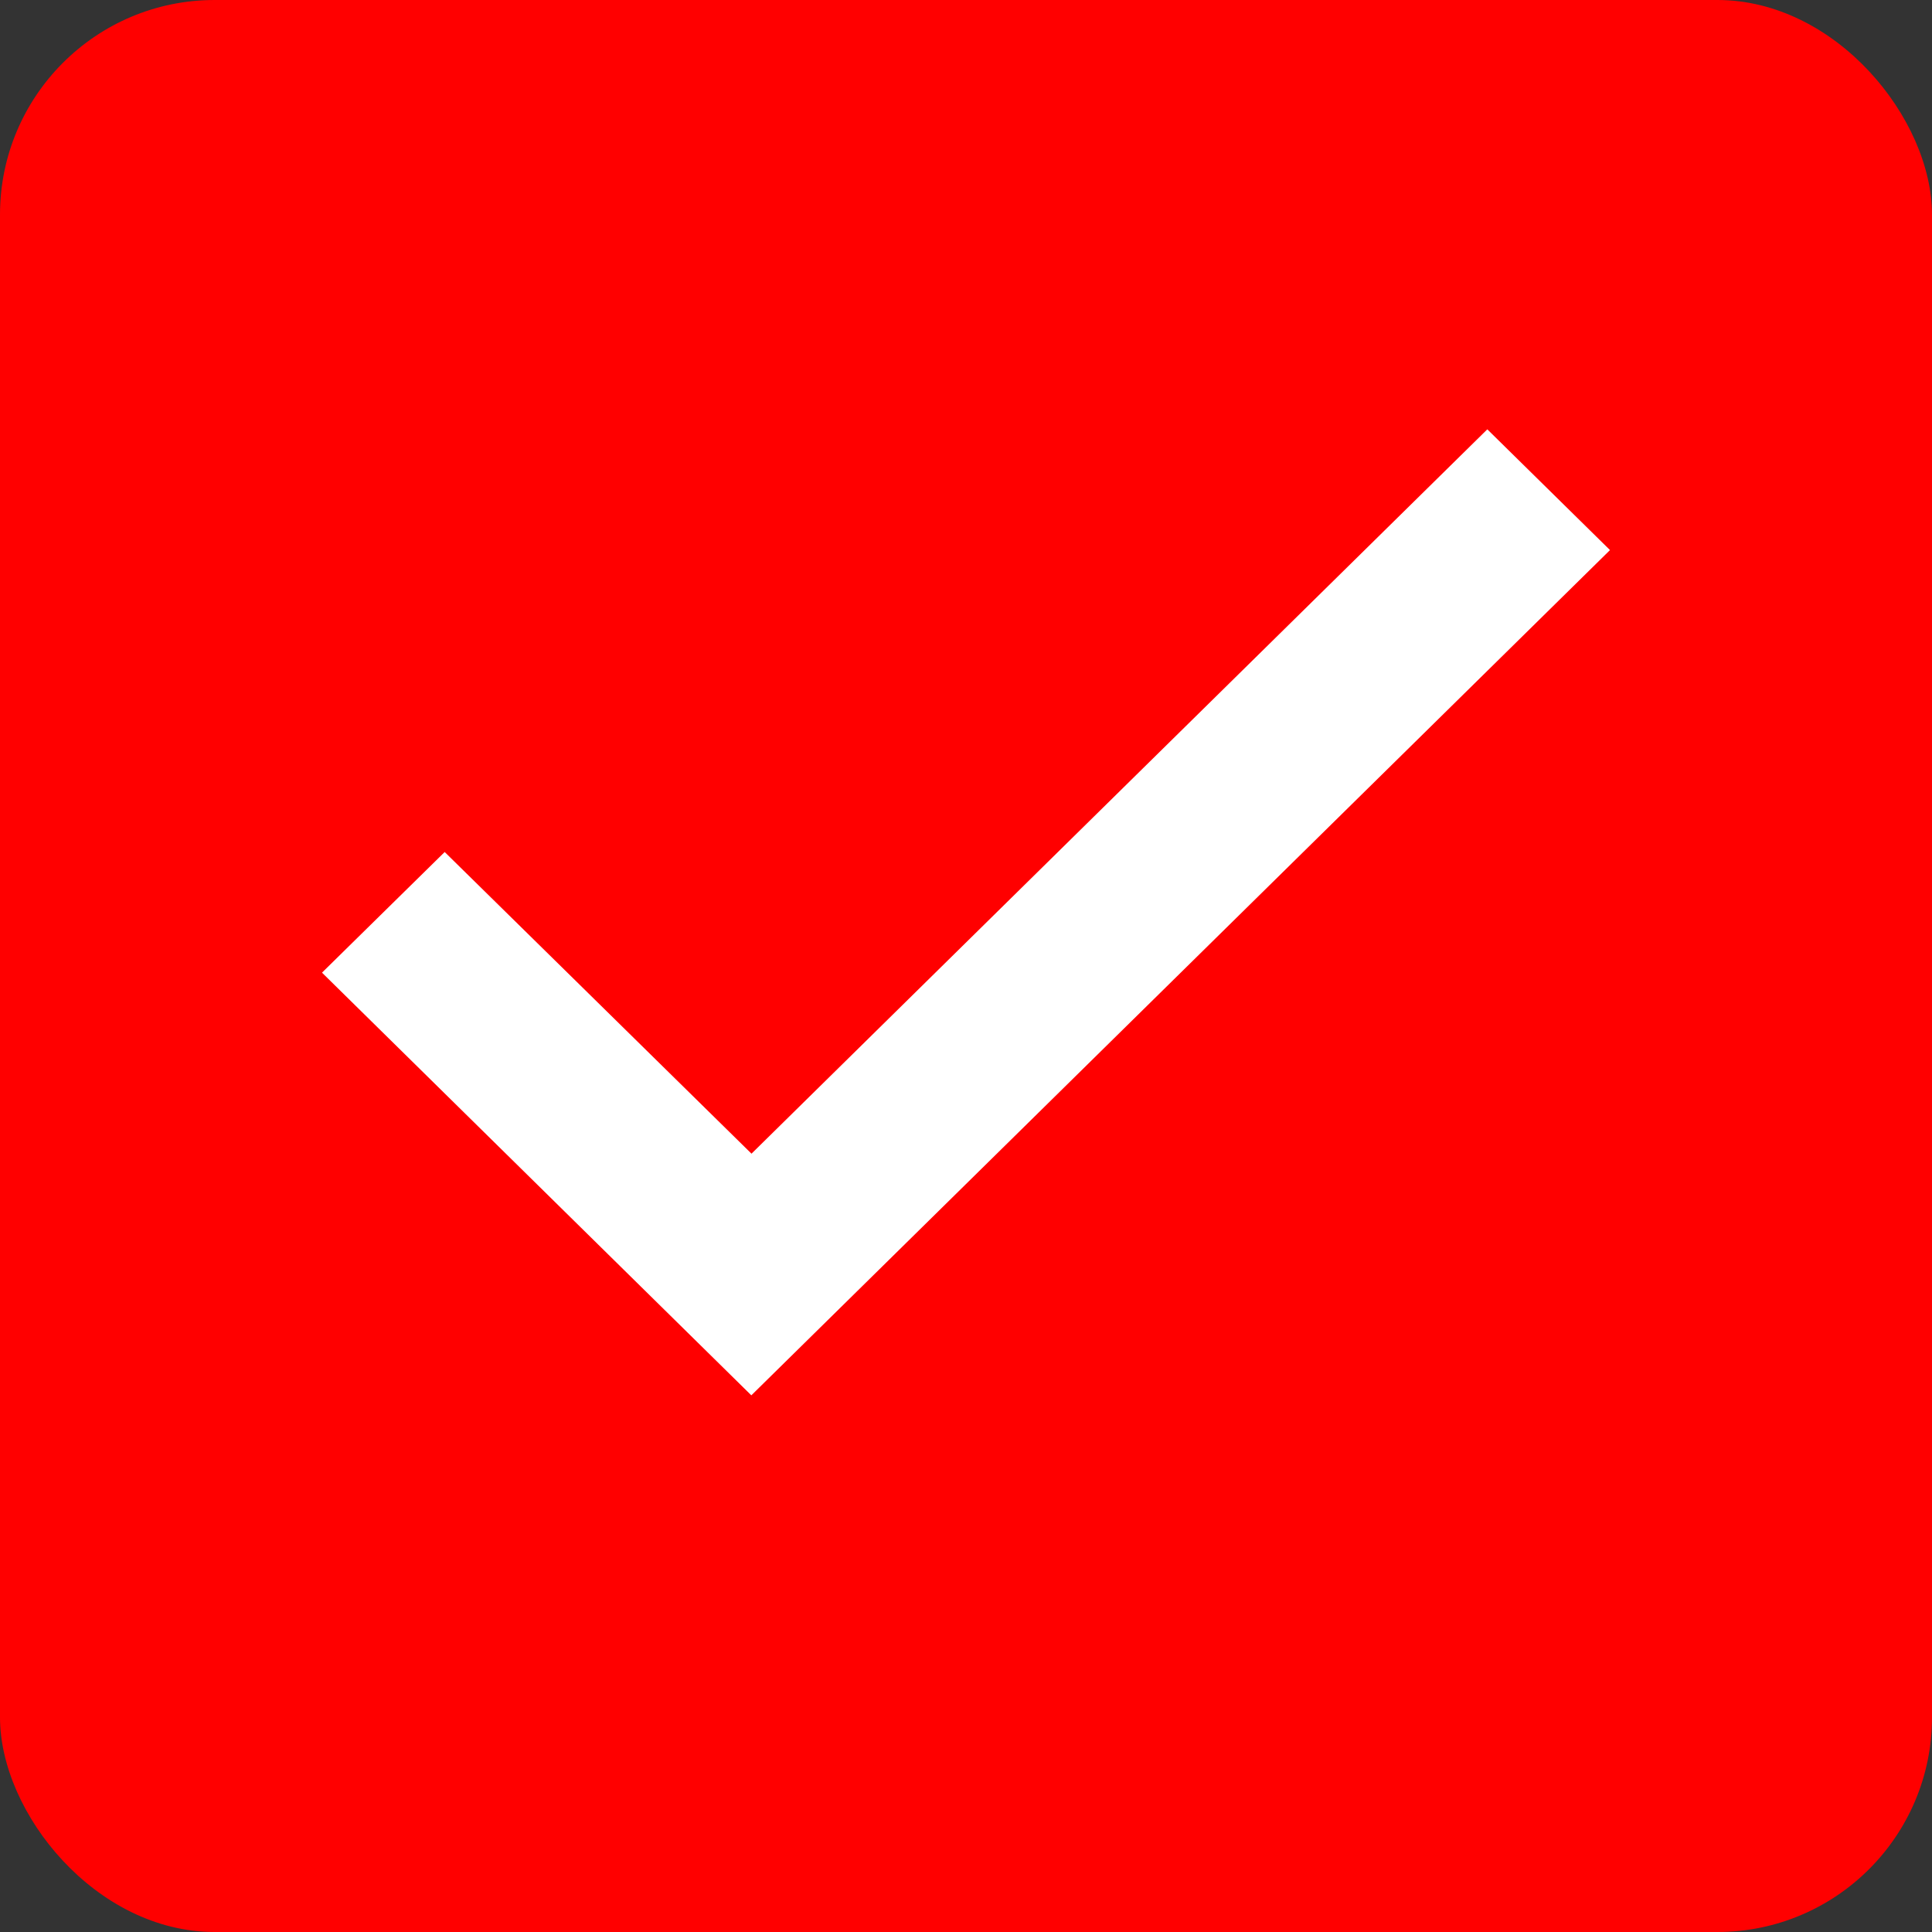 <svg width="18" height="18" viewBox="0 0 18 18" fill="none" xmlns="http://www.w3.org/2000/svg">
<rect x="0" y="0" width="18" height="18" fill="#333333" stroke="none"/>
<rect width="18" height="18" rx="2" fill="#FF0000"/>
<path d="M7 13L3 9.062L4.143 7.938L7.001 10.748L7 10.75L13.857 4L15 5.125L8.143 11.875L7.001 12.999L7 13Z" fill="white"/>
</svg>
